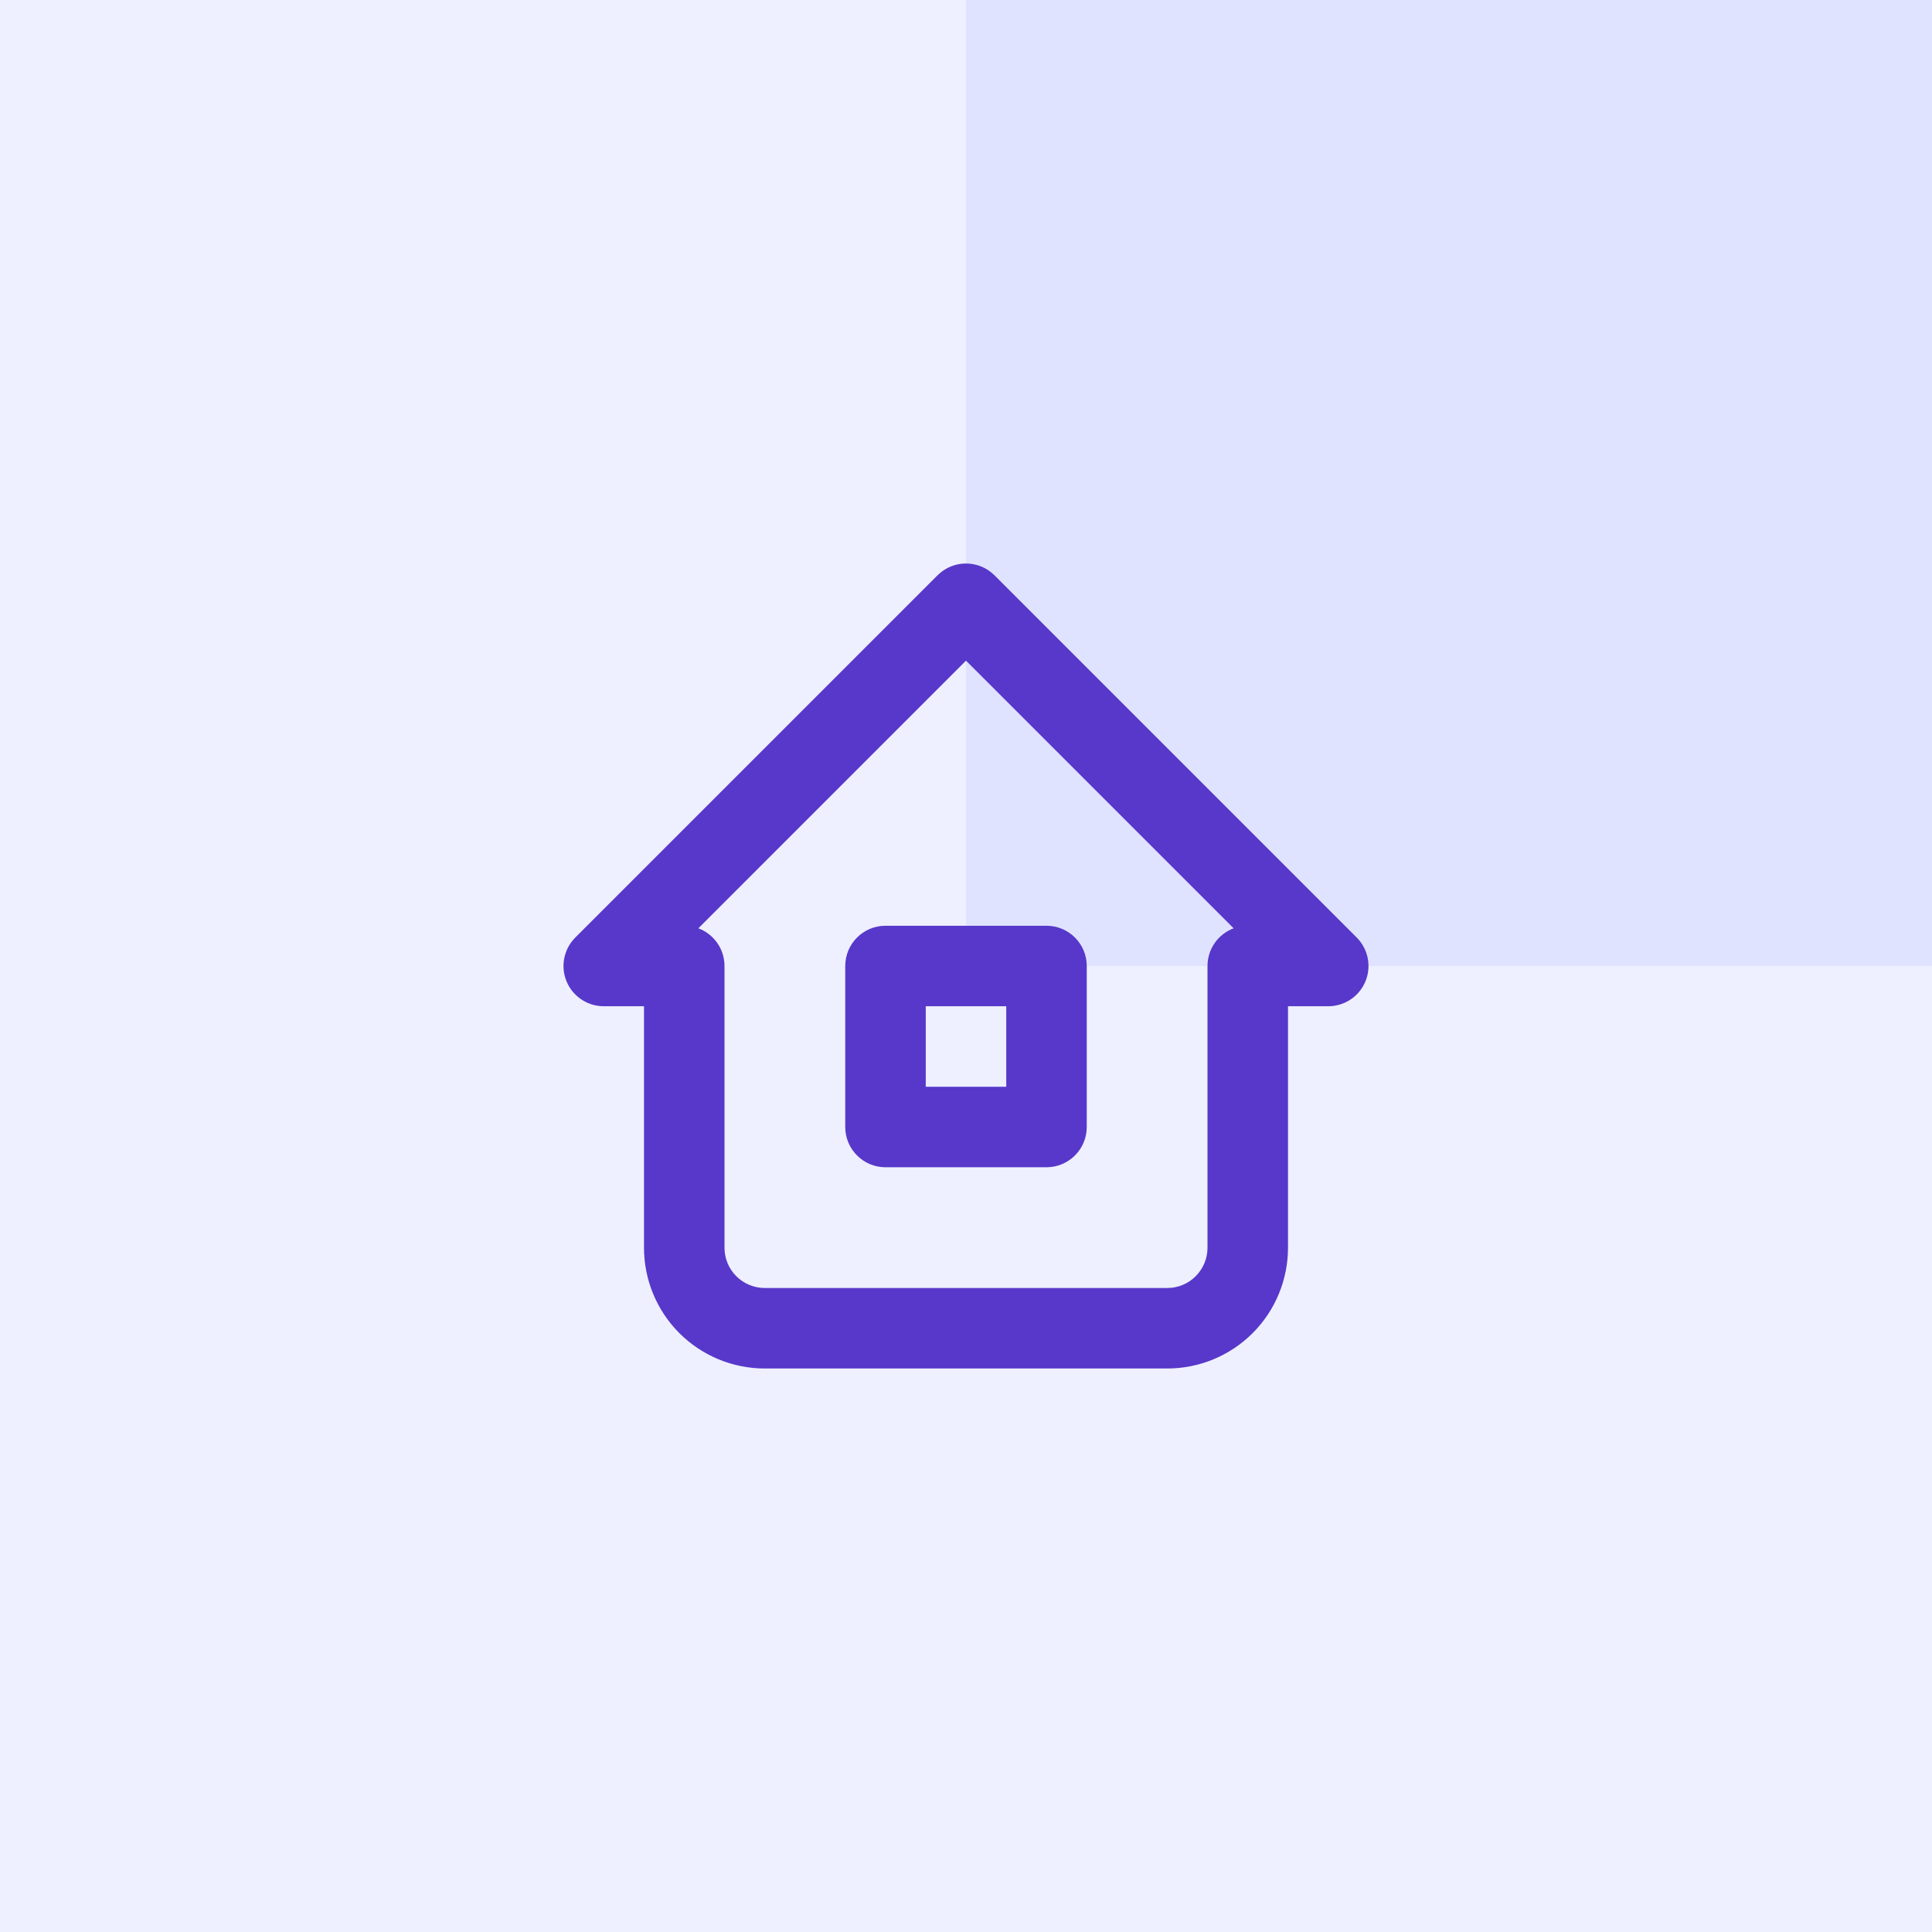 <svg width="96" height="96" viewBox="0 0 96 96" fill="none" xmlns="http://www.w3.org/2000/svg">
<rect width="96" height="96" fill="#E0E3FF"/>
<path d="M96 48L96 96L-7.62939e-06 96L7.63191e-07 -7.63193e-07L48 3.4331e-06L48 48L96 48Z" fill="#EEF0FF"/>
<path fill-rule="evenodd" clip-rule="evenodd" d="M46.586 28.586C47.367 27.805 48.633 27.805 49.414 28.586L67.414 46.586C67.986 47.158 68.157 48.018 67.848 48.765C67.538 49.513 66.809 50 66 50H64V62C64 63.591 63.368 65.117 62.243 66.243C61.117 67.368 59.591 68 58 68H38C36.409 68 34.883 67.368 33.757 66.243C32.632 65.117 32 63.591 32 62V50H30C29.191 50 28.462 49.513 28.152 48.765C27.843 48.018 28.014 47.158 28.586 46.586L46.586 28.586ZM34.702 46.127C35.46 46.411 36 47.142 36 48V62C36 62.53 36.211 63.039 36.586 63.414C36.961 63.789 37.47 64 38 64H58C58.531 64 59.039 63.789 59.414 63.414C59.789 63.039 60 62.53 60 62V48C60 47.142 60.54 46.411 61.298 46.127L48 32.828L34.702 46.127ZM42 48C42 46.895 42.895 46 44 46H52C53.105 46 54 46.895 54 48V56C54 57.105 53.105 58 52 58H44C42.895 58 42 57.105 42 56V48ZM46 50V54H50V50H46Z" fill="#5738CA"/>
</svg>
